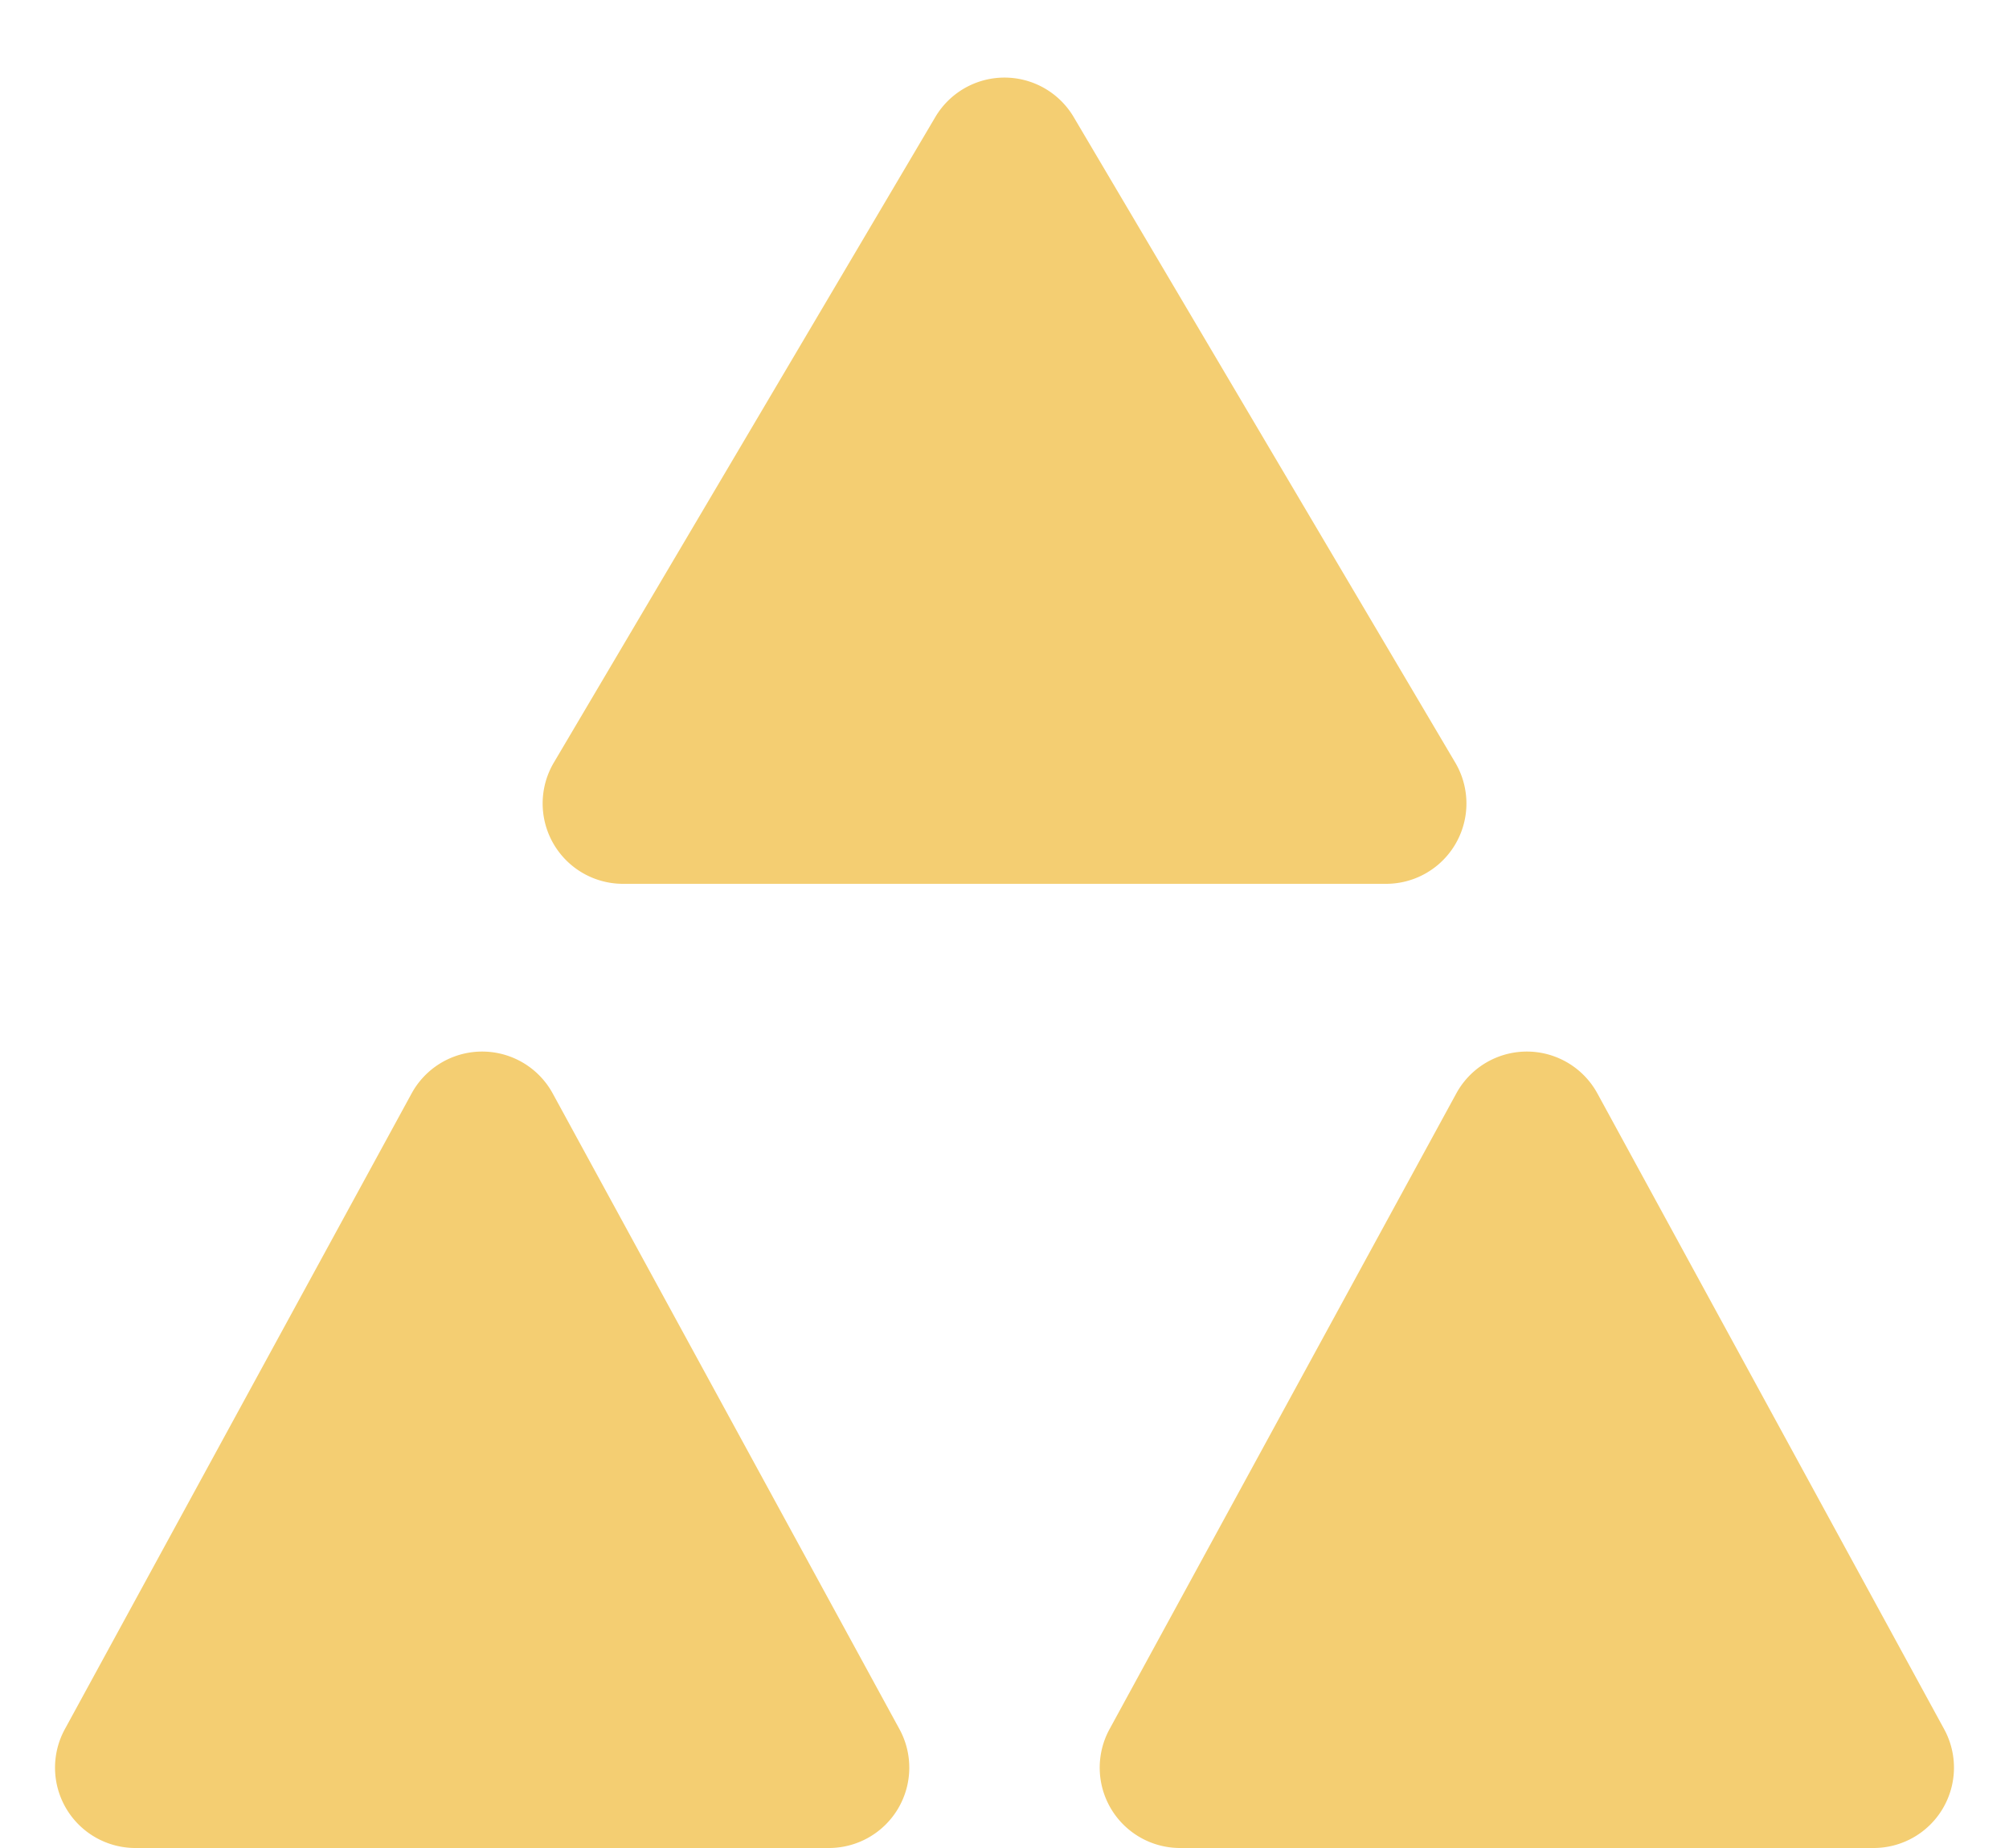 <svg xmlns="http://www.w3.org/2000/svg" width="25" height="23" viewBox="0 0 25 23">
  <g id="グループ_60" data-name="グループ 60" transform="translate(-515.166 -4524.102)">
    <path id="多角形_1" data-name="多角形 1" d="M5.639,1.457a1,1,0,0,1,1.722,0l4.748,8.034A1,1,0,0,1,11.248,11h-9.5A1,1,0,0,1,.892,9.491Z" transform="translate(521.166 4524.102)" fill="#f4ce72"/>
    <g id="グループ_59" data-name="グループ 59" transform="translate(514.813 4536.278)">
      <path id="多角形_2" data-name="多角形 2" d="M5.122,1.609a1,1,0,0,1,1.756,0l4.315,7.912A1,1,0,0,1,10.315,11H1.685A1,1,0,0,1,.807,9.521Z" transform="translate(13.353 -0.176)" fill="#f4ce72"/>
      <path id="多角形_3" data-name="多角形 3" d="M5.122,1.609a1,1,0,0,1,1.756,0l4.315,7.912A1,1,0,0,1,10.315,11H1.685A1,1,0,0,1,.807,9.521Z" transform="translate(0.353 -0.176)" fill="#f4ce72"/>
    </g>
  </g>
</svg>
